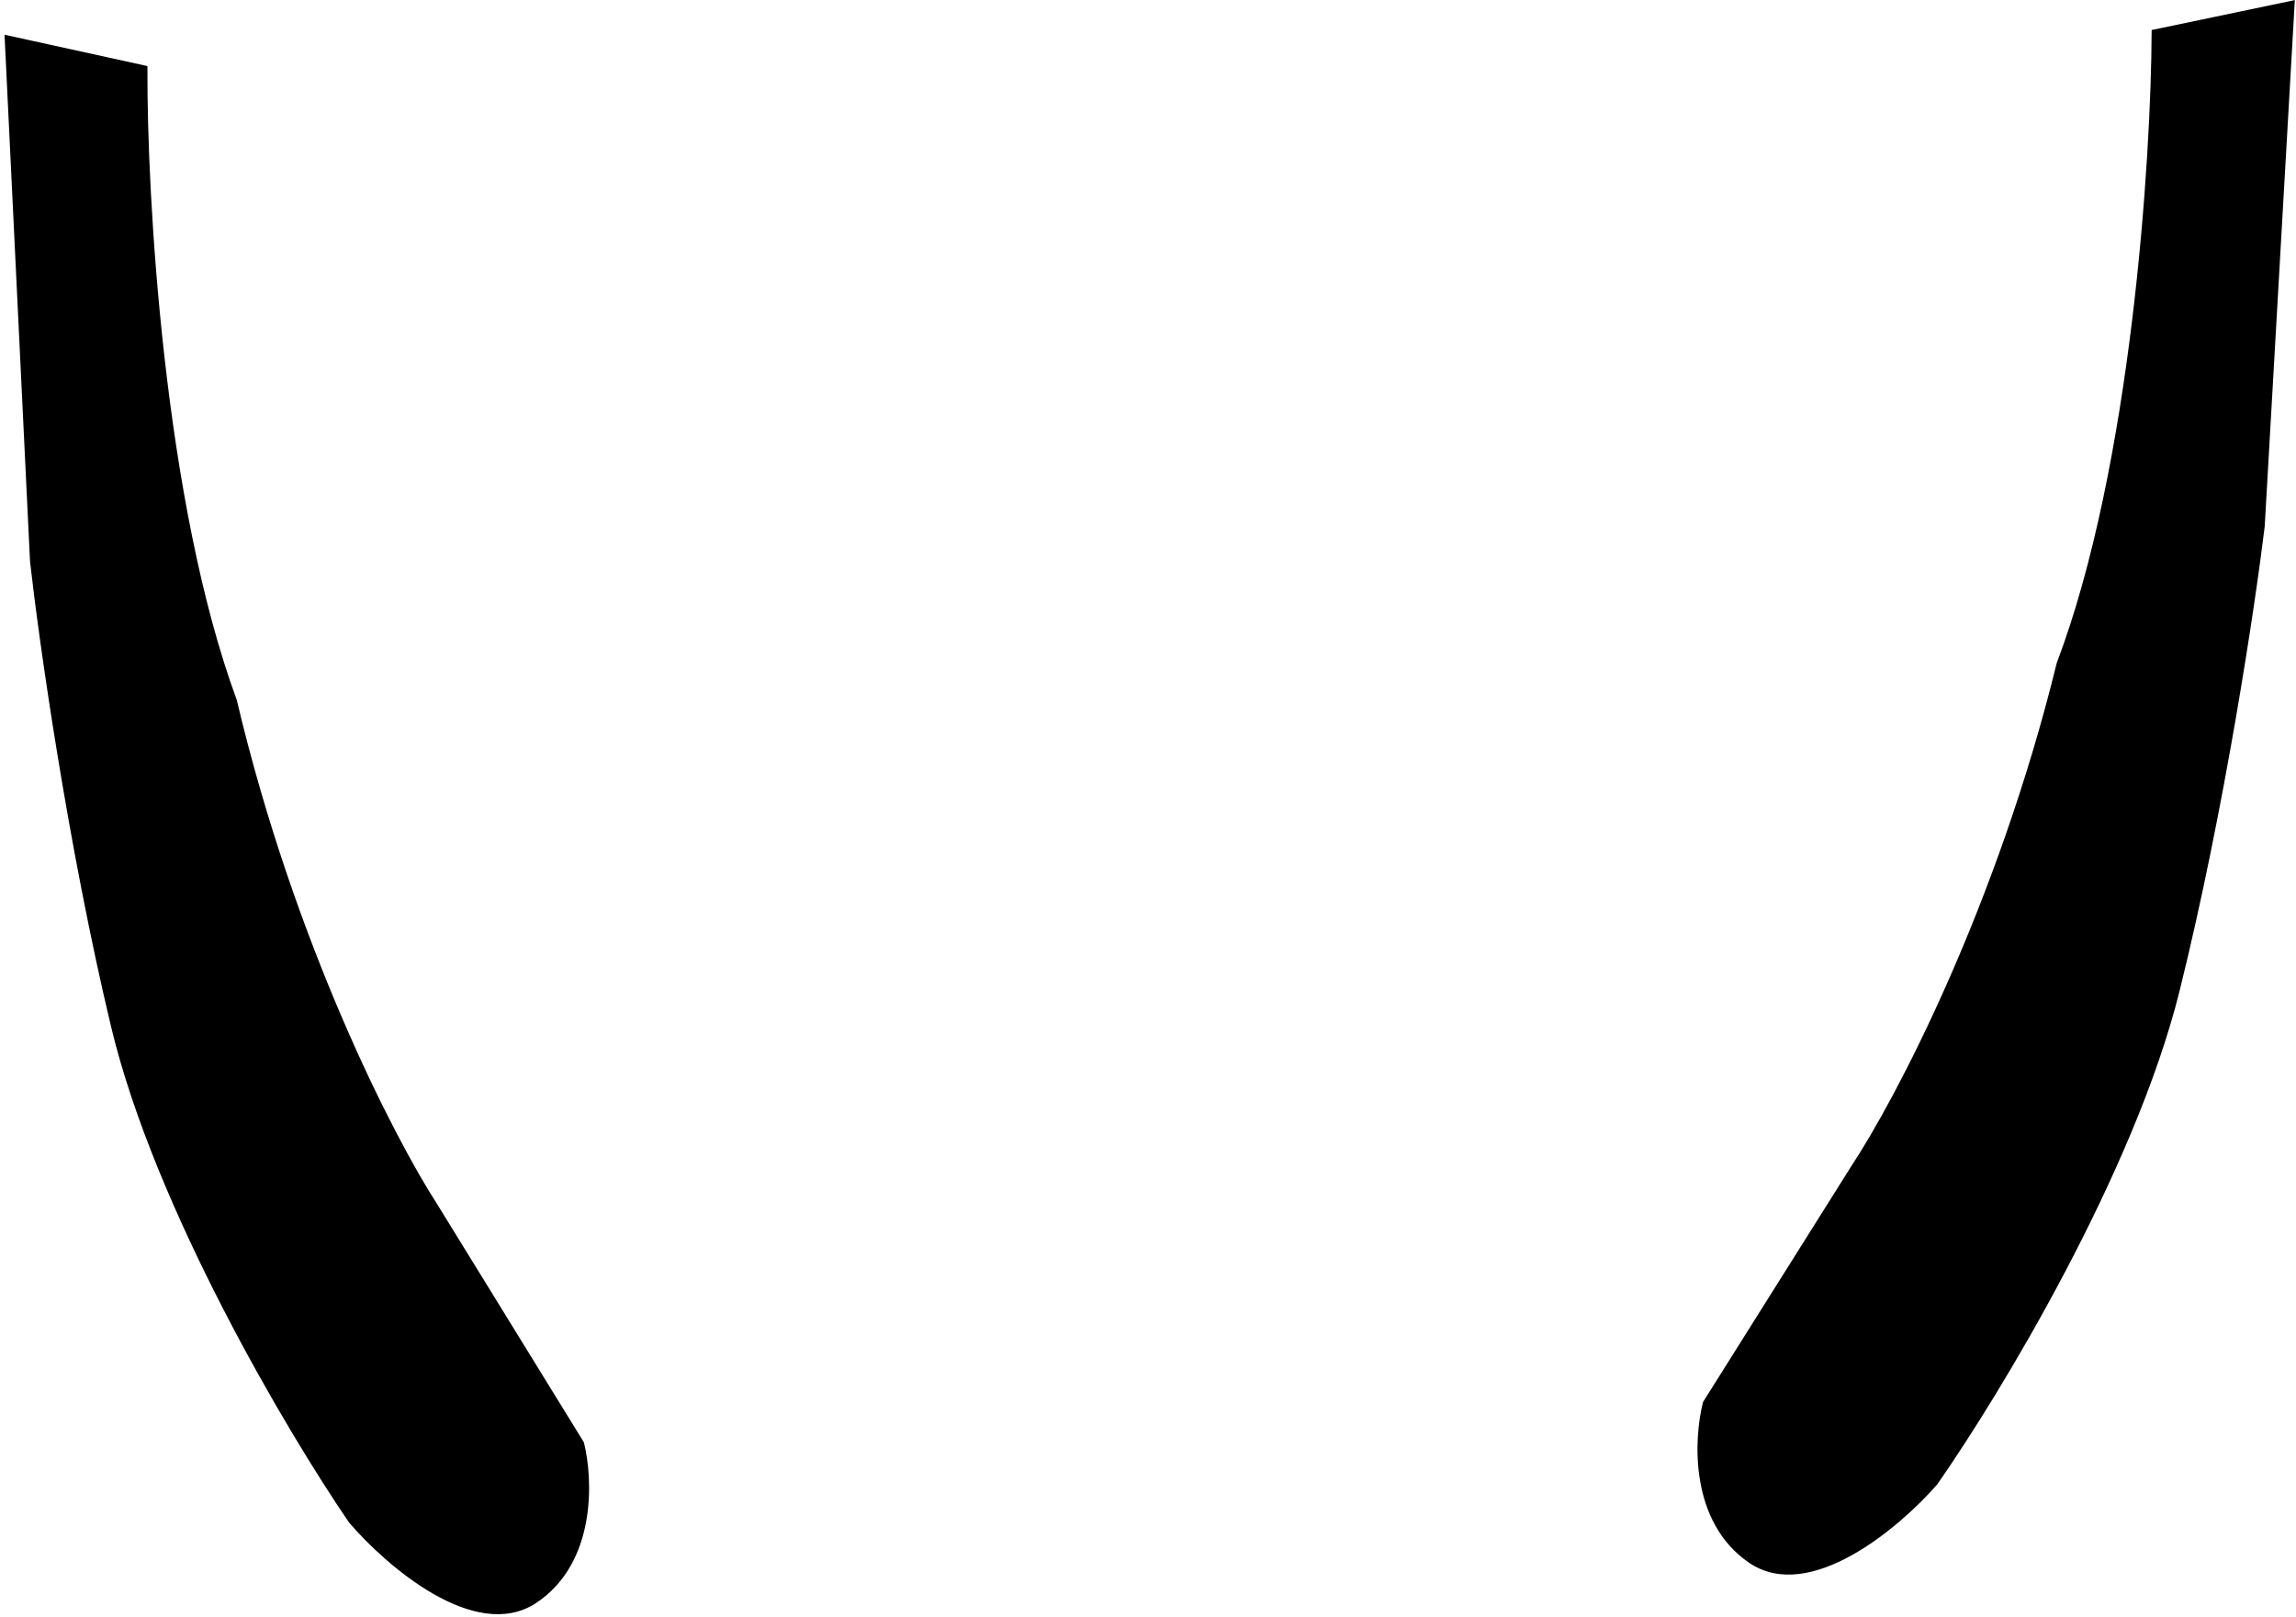 <?xml version="1.0" encoding="UTF-8"?> <svg xmlns="http://www.w3.org/2000/svg" width="504" height="355" viewBox="0 0 504 355" fill="none"><path d="M31.862 14.908L1.525 8.251L7.09 123.23C9.038 140.591 15.319 185.301 24.86 225.257C34.401 265.212 63.606 314.375 77.016 333.962C85.072 343.401 104.433 360.125 117.427 351.514C130.422 342.903 129.692 324.825 127.703 316.863L95.542 264.649C86.159 250.143 64.212 207.668 51.493 153.816C35.489 110.358 31.738 43.103 31.862 14.908Z" fill="black" stroke="black"></path><path d="M472.813 7L503.208 0.646L496.631 115.565C494.531 132.906 487.857 177.551 477.966 217.41C468.074 257.268 438.438 306.137 424.856 325.589C416.717 334.946 397.21 351.477 384.292 342.736C371.373 333.996 372.262 315.926 374.321 307.984L406.94 256.094C416.451 241.682 438.77 199.428 451.961 145.706C468.346 102.41 472.689 35.196 472.813 7Z" fill="black" stroke="black"></path></svg> 